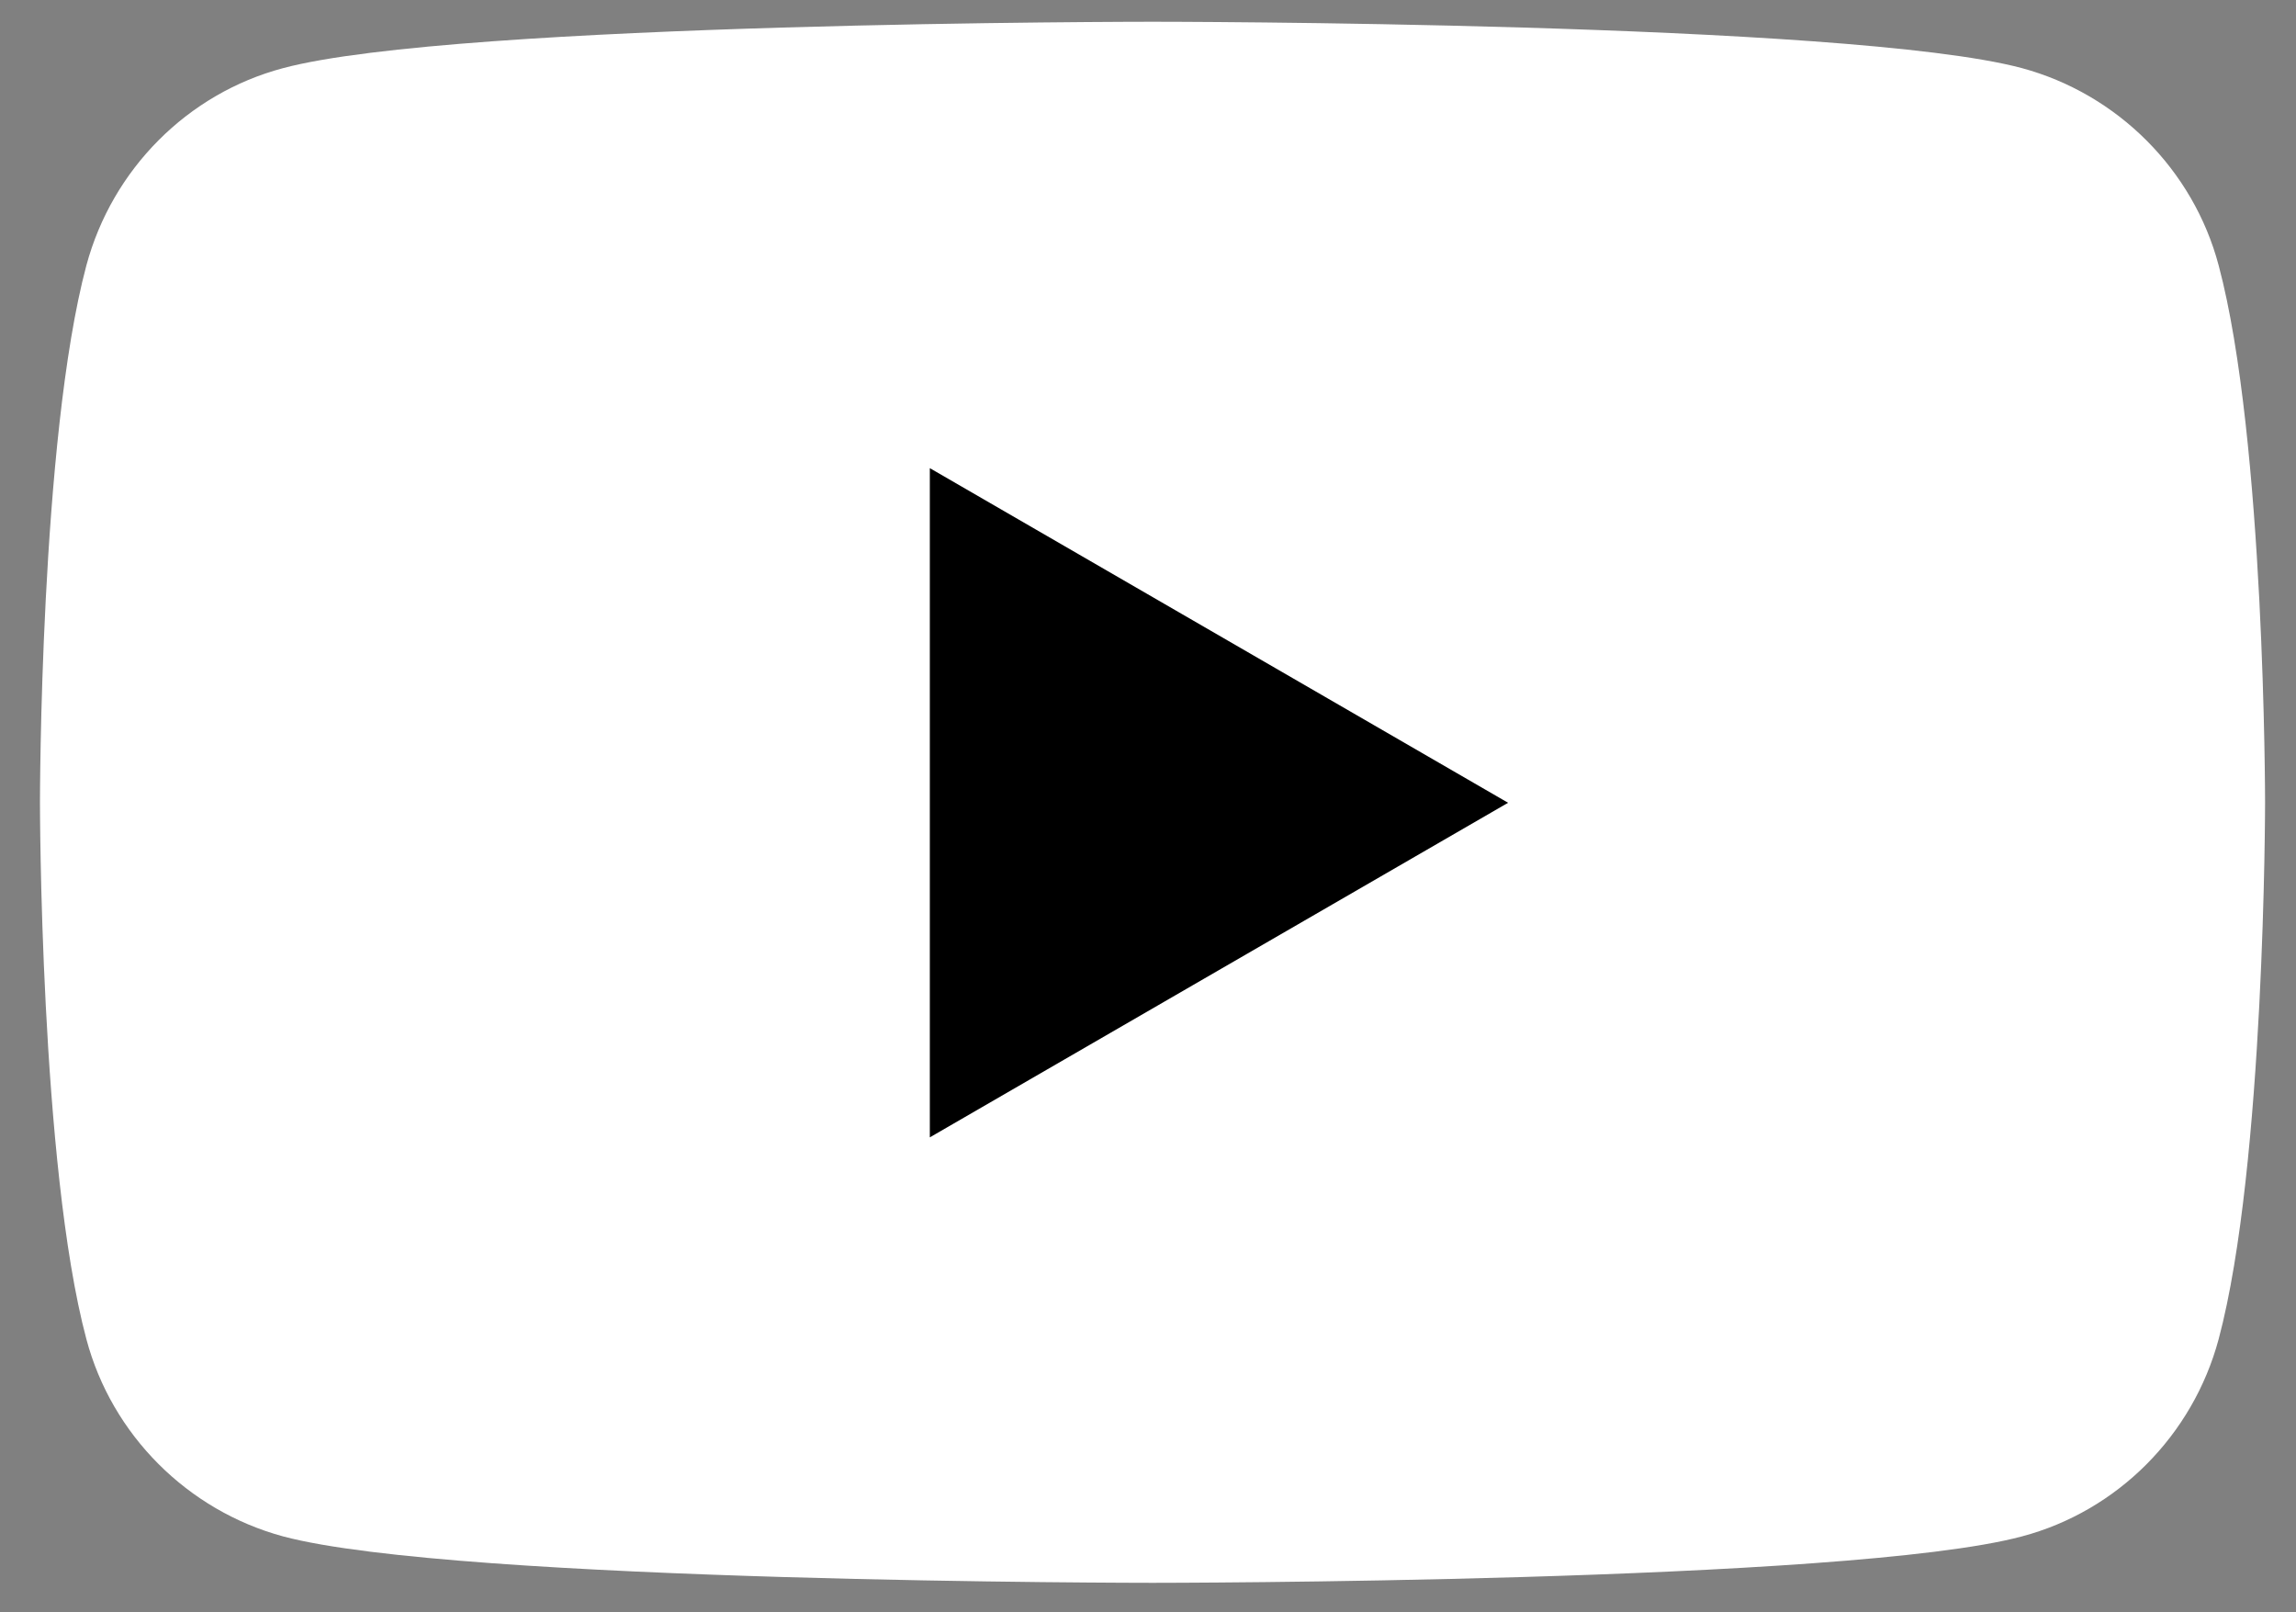 <svg width="47" height="33" viewBox="0 0 47 33" fill="none" xmlns="http://www.w3.org/2000/svg">
<rect x="0" y="0" width="47" height="33" fill="#808080" stroke="none"/>
<path d="M45.417 5.433C44.898 3.474 43.348 1.924 41.389 1.394C37.839 0.445 23.593 0.445 23.593 0.445C23.593 0.445 9.356 0.445 5.797 1.394C3.838 1.914 2.298 3.464 1.768 5.433C0.818 8.992 0.818 16.421 0.818 16.421C0.818 16.421 0.818 23.849 1.768 27.408C2.288 29.367 3.838 30.917 5.797 31.447C9.356 32.397 23.593 32.397 23.593 32.397C23.593 32.397 37.839 32.397 41.389 31.447C43.348 30.927 44.888 29.378 45.417 27.408C46.367 23.849 46.367 16.421 46.367 16.421C46.367 16.421 46.367 8.992 45.417 5.433Z" fill="white"/>
<path d="M19.034 23.279L30.871 16.431L19.034 9.582V23.279Z" fill="black"/>
</svg>

